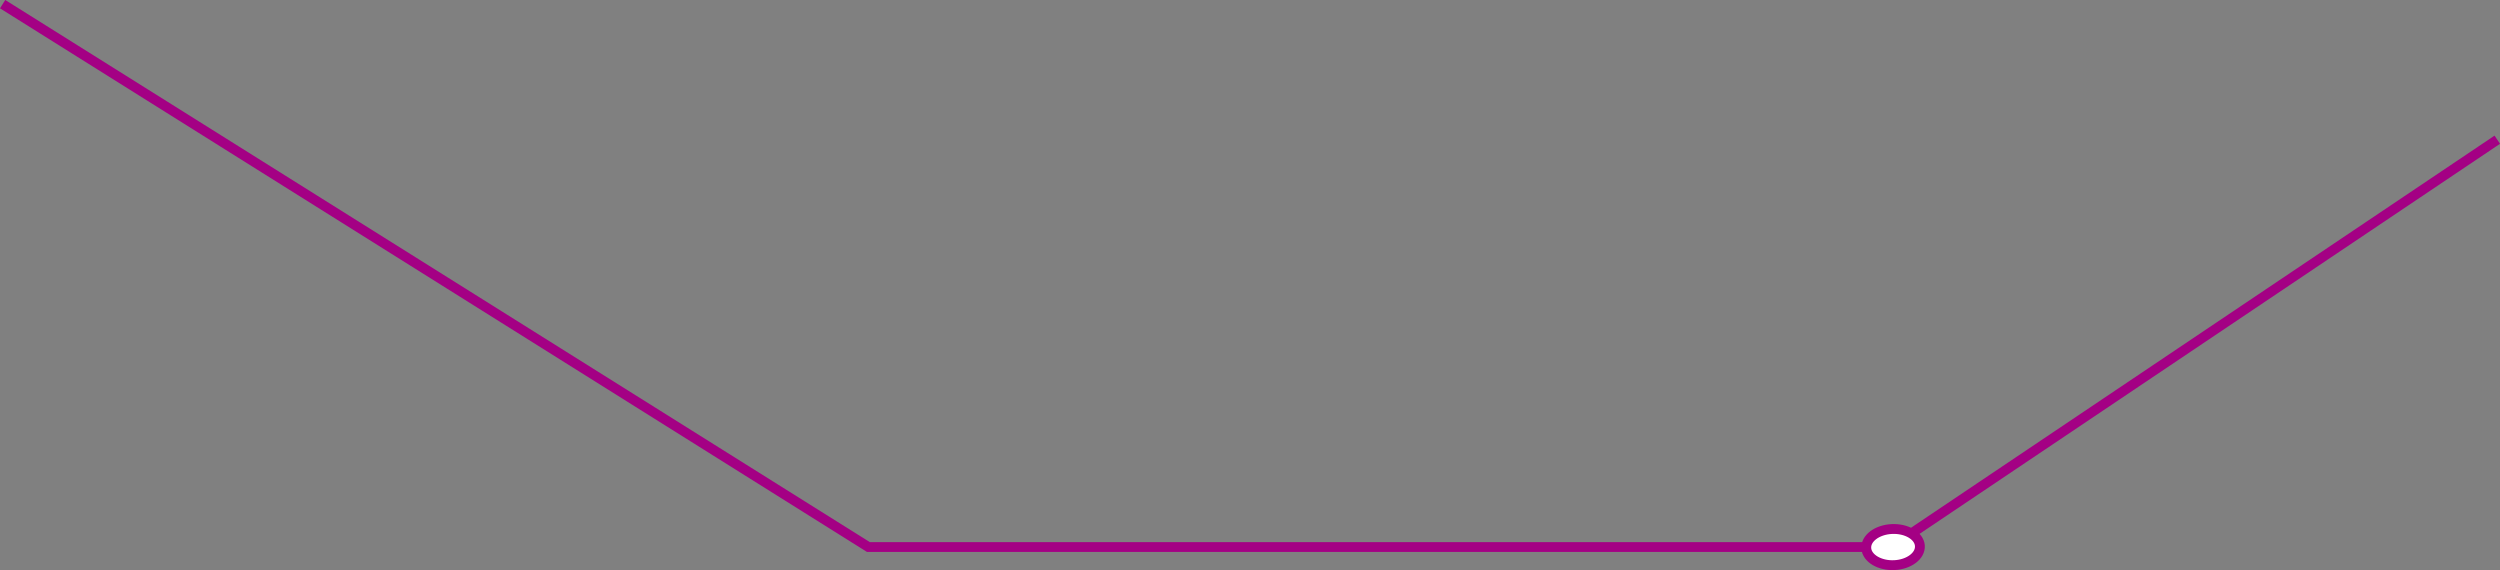 <?xml version="1.0" encoding="utf-8"?>
<!-- Generator: Adobe Illustrator 26.3.1, SVG Export Plug-In . SVG Version: 6.00 Build 0)  -->
<svg version="1.1" id="Layer_1" xmlns="http://www.w3.org/2000/svg" xmlns:xlink="http://www.w3.org/1999/xlink" x="0px" y="0px"
	 viewBox="0 0 3046.7 694.8" style="enable-background:new 0 0 3046.7 694.8;" xml:space="preserve">
<rect x="0" y="0" width="3046.7" height="694.8" fill="#808080" stroke="none"/>
<style type="text/css">
	.st0{fill:none;stroke:#A40084;stroke-width:12;stroke-miterlimit:10;}
	.st1{fill-rule:evenodd;clip-rule:evenodd;fill:#FFFFFF;}
</style>
<g id="Group_46268" transform="translate(520.188 -1295.844)">
	<path id="Path_32502" class="st0" d="M2523.2,1466.1l-738.7,496.4H538.1L-517,1300.9"/>
	<g id="Group_16140" transform="translate(1754.221 1940.459)">
		<path id="Path_32506" class="st1" d="M65.3,20.4C64.4,8.3,49.1-0.8,31,0.1S-0.9,11.6,0,23.7S16.3,45,34.3,44.1
			S66.2,32.6,65.3,20.4"/>
		<path id="Path_32507" class="st0" d="M65.3,20.4C64.4,8.3,49.1-0.8,31,0.1S-0.9,11.6,0,23.7S16.3,45,34.3,44.1
			S66.2,32.6,65.3,20.4z"/>
	</g>
</g>
</svg>
